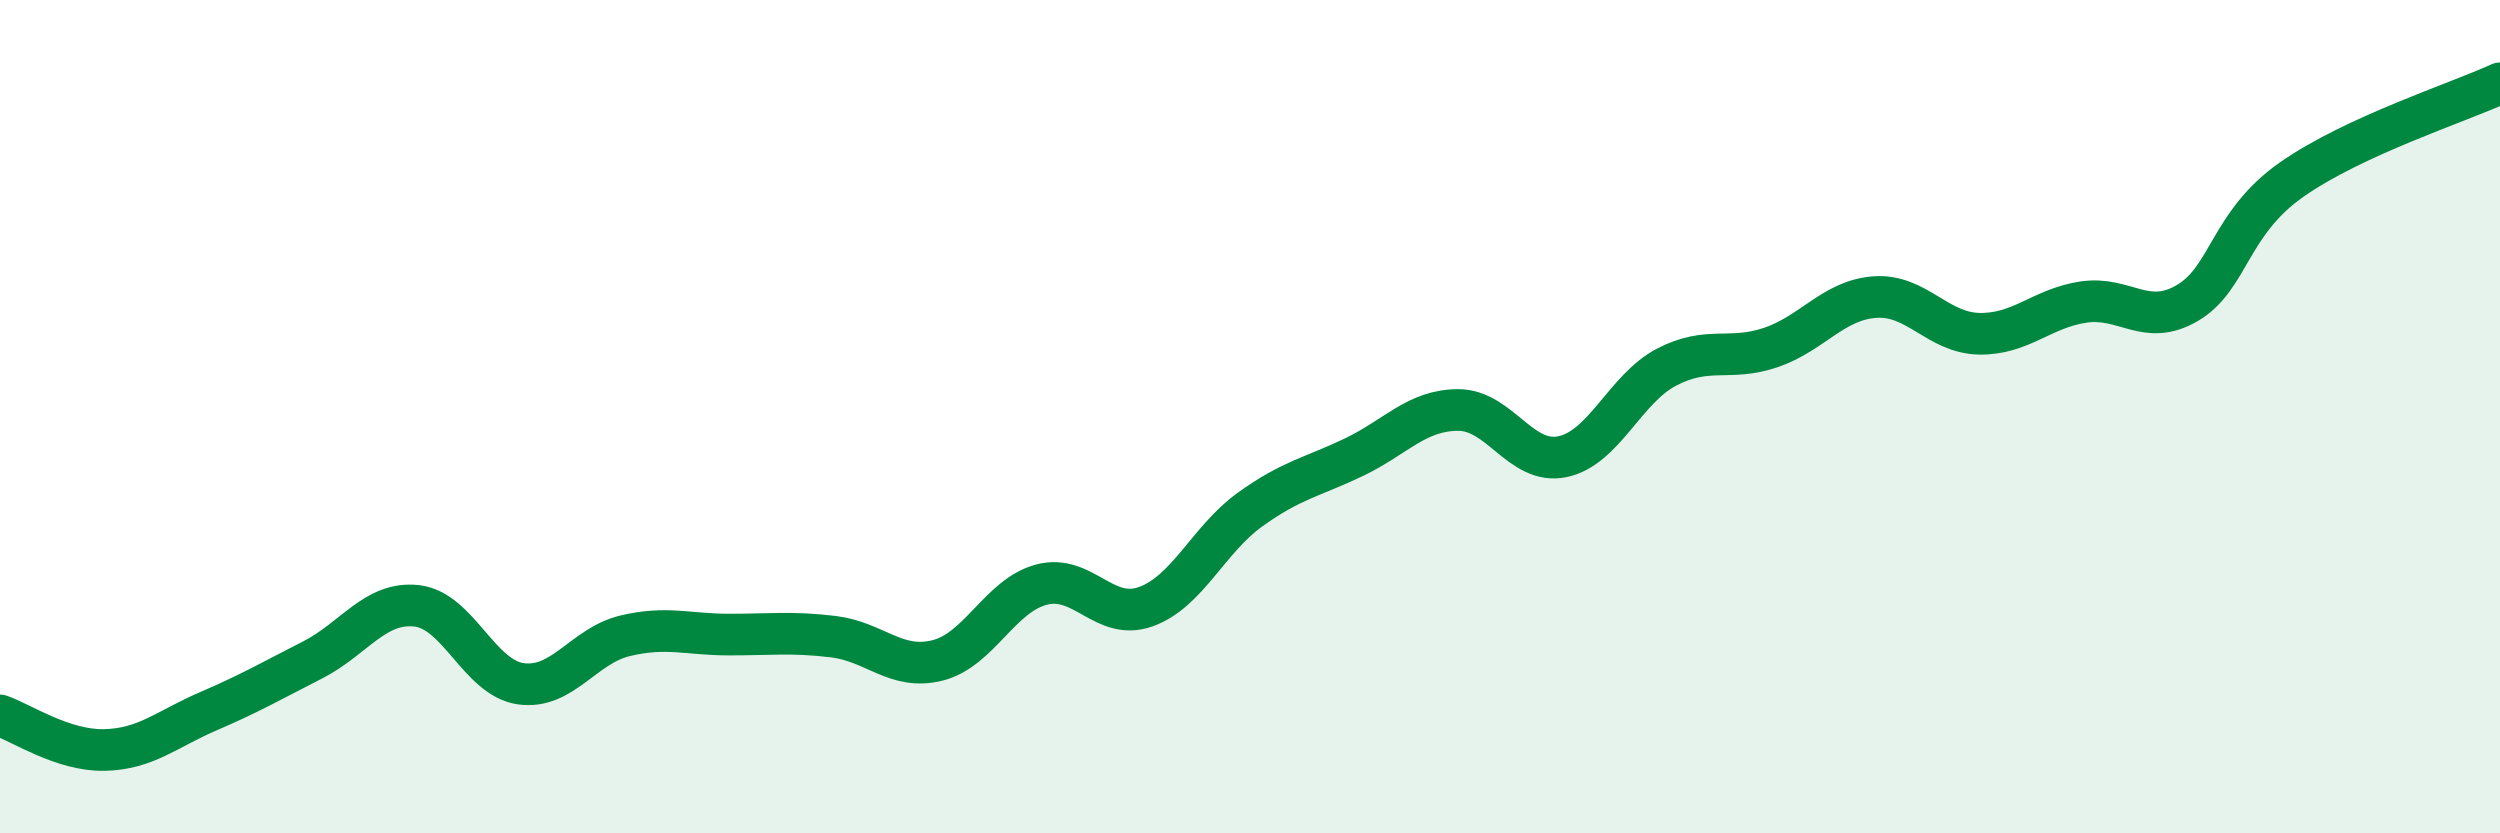 
    <svg width="60" height="20" viewBox="0 0 60 20" xmlns="http://www.w3.org/2000/svg">
      <path
        d="M 0,17.17 C 0.5,17.34 1.5,18.02 2.5,18 C 3.5,17.98 4,17.5 5,17.07 C 6,16.64 6.5,16.35 7.5,15.84 C 8.5,15.33 9,14.43 10,14.54 C 11,14.65 11.5,16.27 12.5,16.41 C 13.5,16.55 14,15.5 15,15.26 C 16,15.02 16.5,15.23 17.5,15.23 C 18.5,15.23 19,15.16 20,15.28 C 21,15.4 21.5,16.1 22.5,15.85 C 23.5,15.6 24,14.29 25,14.03 C 26,13.77 26.5,14.92 27.5,14.56 C 28.5,14.2 29,12.95 30,12.23 C 31,11.51 31.5,11.45 32.5,10.97 C 33.5,10.49 34,9.84 35,9.84 C 36,9.84 36.5,11.17 37.5,10.96 C 38.5,10.75 39,9.33 40,8.81 C 41,8.29 41.5,8.68 42.5,8.34 C 43.5,8 44,7.2 45,7.13 C 46,7.06 46.5,7.99 47.5,8.01 C 48.5,8.03 49,7.4 50,7.25 C 51,7.1 51.5,7.86 52.5,7.27 C 53.5,6.68 53.5,5.36 55,4.31 C 56.5,3.26 59,2.46 60,2L60 20L0 20Z"
        fill="#008740"
        opacity="0.1"
        stroke-linecap="round"
        stroke-linejoin="round"
      />
      <path
        d="M 0,17.17 C 0.5,17.34 1.5,18.02 2.5,18 C 3.5,17.98 4,17.5 5,17.07 C 6,16.64 6.5,16.35 7.5,15.84 C 8.5,15.33 9,14.43 10,14.54 C 11,14.65 11.5,16.27 12.5,16.41 C 13.5,16.55 14,15.5 15,15.26 C 16,15.02 16.5,15.23 17.5,15.23 C 18.5,15.23 19,15.16 20,15.28 C 21,15.4 21.5,16.1 22.5,15.85 C 23.5,15.6 24,14.29 25,14.03 C 26,13.77 26.5,14.92 27.5,14.56 C 28.5,14.2 29,12.95 30,12.23 C 31,11.51 31.5,11.45 32.5,10.97 C 33.5,10.49 34,9.84 35,9.84 C 36,9.84 36.5,11.17 37.5,10.96 C 38.5,10.75 39,9.33 40,8.81 C 41,8.29 41.5,8.68 42.5,8.34 C 43.5,8 44,7.2 45,7.13 C 46,7.06 46.5,7.99 47.5,8.01 C 48.5,8.03 49,7.4 50,7.25 C 51,7.1 51.5,7.86 52.5,7.27 C 53.5,6.68 53.5,5.36 55,4.31 C 56.5,3.26 59,2.46 60,2"
        stroke="#008740"
        stroke-width="1"
        fill="none"
        stroke-linecap="round"
        stroke-linejoin="round"
      />
    </svg>
  